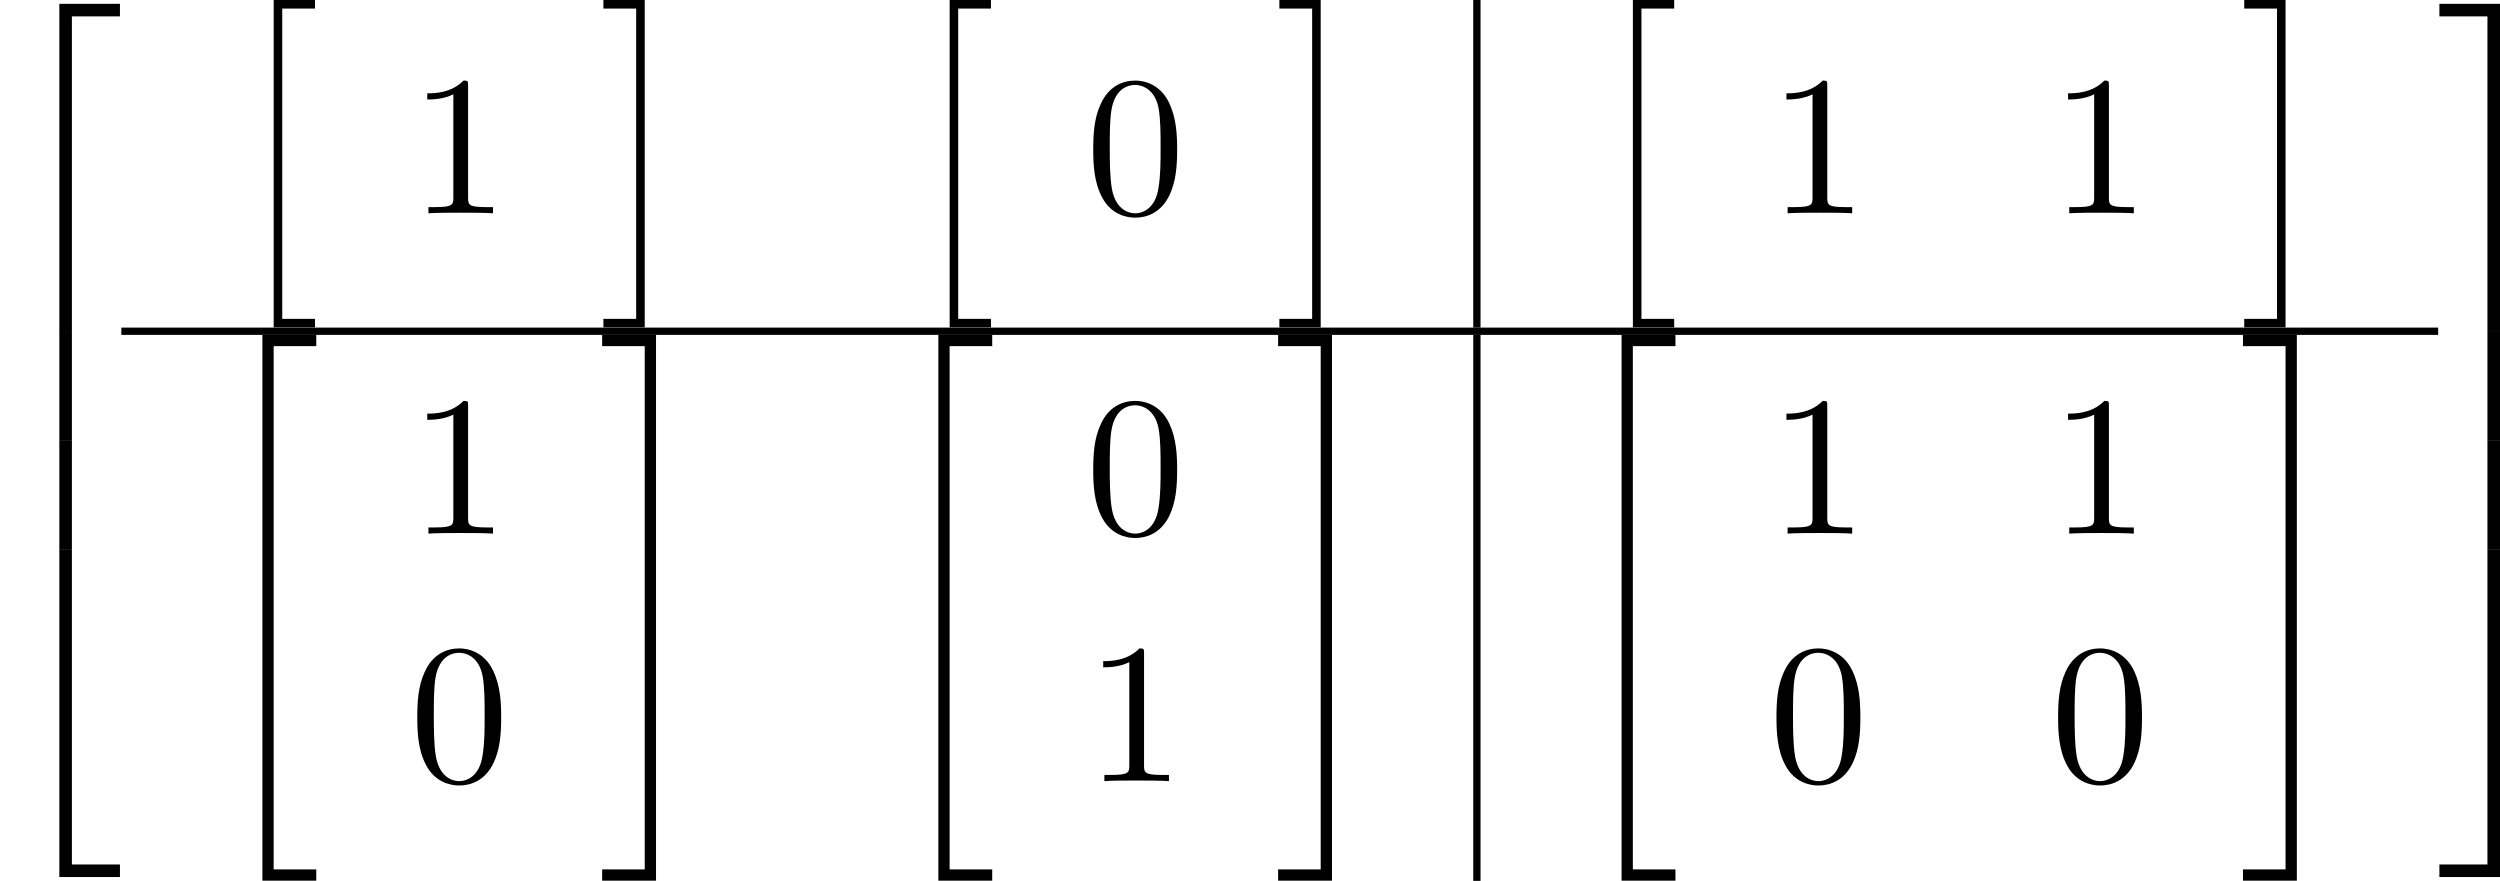 <?xml version='1.0' encoding='UTF-8'?>
<!-- This file was generated by dvisvgm 3.0.3 -->
<svg version='1.1' xmlns='http://www.w3.org/2000/svg' xmlns:xlink='http://www.w3.org/1999/xlink' width='191.595pt' height='67.508pt' viewBox='144.692 468.762 191.595 67.508'>
<defs>
<use id='g28-48' xlink:href='#g5-48' transform='scale(1.095)'/>
<use id='g28-49' xlink:href='#g5-49' transform='scale(1.095)'/>
<path id='g5-48' d='M4.583-3.188C4.583-3.985 4.533-4.782 4.184-5.519C3.726-6.476 2.909-6.635 2.491-6.635C1.893-6.635 1.166-6.376 .757-5.45C.438-4.762 .389-3.985 .389-3.188C.389-2.441 .428-1.544 .837-.787C1.265 .02 1.993 .219 2.481 .219C3.019 .219 3.776 .01 4.214-.936C4.533-1.624 4.583-2.401 4.583-3.188ZM3.756-3.308C3.756-2.56 3.756-1.883 3.646-1.245C3.497-.299 2.929 0 2.481 0C2.092 0 1.504-.249 1.325-1.205C1.215-1.803 1.215-2.72 1.215-3.308C1.215-3.945 1.215-4.603 1.295-5.141C1.484-6.326 2.232-6.416 2.481-6.416C2.809-6.416 3.467-6.237 3.656-5.25C3.756-4.692 3.756-3.935 3.756-3.308Z'/>
<path id='g5-49' d='M4.174 0V-.309H3.856C2.959-.309 2.929-.418 2.929-.787V-6.376C2.929-6.615 2.929-6.635 2.7-6.635C2.082-5.998 1.205-5.998 .887-5.998V-5.689C1.086-5.689 1.674-5.689 2.192-5.948V-.787C2.192-.428 2.162-.309 1.265-.309H.946V0C1.295-.03 2.162-.03 2.56-.03S3.826-.03 4.174 0Z'/>
<path id='g32-34' d='M5.689 29.479V28.862H3.357V.219H5.689V-.399H2.74V29.479H5.689Z'/>
<path id='g32-35' d='M3.059 29.479V-.399H.11V.219H2.441V28.862H.11V29.479H3.059Z'/>
<path id='g32-50' d='M6.565 .299V-.389H3.248V17.534H3.935V.299H6.565Z'/>
<path id='g32-51' d='M3.387 17.534V-.389H.07V.299H2.7V17.534H3.387Z'/>
<path id='g32-52' d='M6.565 17.524V16.837H3.935V-.399H3.248V17.524H6.565Z'/>
<path id='g32-53' d='M3.387 17.524V-.399H2.7V16.837H.07V17.524H3.387Z'/>
<path id='g32-54' d='M3.935 5.988V-.01H3.248V5.988H3.935Z'/>
<path id='g32-55' d='M3.387 5.988V-.01H2.7V5.988H3.387Z'/>
<path id='g32-104' d='M4.513 17.524V17.056H2.72V.07H4.513V-.399H2.252V17.524H4.513Z'/>
<path id='g32-105' d='M2.441 17.524V-.399H.179V.07H1.973V17.056H.179V17.524H2.441Z'/>
</defs>
<g id='page1' transform='matrix(1.4 0 0 1.4 0 0)'>
<use x='103.352' y='335.428' xlink:href='#g32-50'/>
<use x='103.352' y='352.962' xlink:href='#g32-54'/>
<use x='103.352' y='358.94' xlink:href='#g32-54'/>
<use x='103.352' y='365.316' xlink:href='#g32-52'/>
<use x='116.082' y='335.229' xlink:href='#g32-104'/>
<use x='125.768' y='346.506' xlink:href='#g28-49'/>
<use x='136.204' y='335.229' xlink:href='#g32-105'/>
<use x='153.085' y='335.229' xlink:href='#g32-104'/>
<use x='162.771' y='346.506' xlink:href='#g28-48'/>
<use x='173.207' y='335.229' xlink:href='#g32-105'/>
<rect x='183.999' y='334.83' height='17.933' width='.399'/>
<use x='190.486' y='335.229' xlink:href='#g32-104'/>
<use x='200.172' y='346.506' xlink:href='#g28-49'/>
<use x='215.589' y='346.506' xlink:href='#g28-49'/>
<use x='226.025' y='335.229' xlink:href='#g32-105'/>
<rect x='109.994' y='352.763' height='.399' width='126.825'/>
<use x='114.975' y='353.56' xlink:href='#g32-34'/>
<use x='125.768' y='364.041' xlink:href='#g28-49'/>
<use x='125.768' y='377.59' xlink:href='#g28-48'/>
<use x='136.204' y='353.56' xlink:href='#g32-35'/>
<use x='151.978' y='353.56' xlink:href='#g32-34'/>
<use x='162.771' y='364.041' xlink:href='#g28-48'/>
<use x='162.771' y='377.59' xlink:href='#g28-49'/>
<use x='173.207' y='353.56' xlink:href='#g32-35'/>
<rect x='183.999' y='353.162' height='29.888' width='.399'/>
<use x='189.379' y='353.56' xlink:href='#g32-34'/>
<use x='200.172' y='364.041' xlink:href='#g28-49'/>
<use x='215.589' y='364.041' xlink:href='#g28-49'/>
<use x='200.172' y='377.59' xlink:href='#g28-48'/>
<use x='215.589' y='377.59' xlink:href='#g28-48'/>
<use x='226.025' y='353.56' xlink:href='#g32-35'/>
<use x='236.818' y='335.428' xlink:href='#g32-51'/>
<use x='236.818' y='352.962' xlink:href='#g32-55'/>
<use x='236.818' y='358.94' xlink:href='#g32-55'/>
<use x='236.818' y='365.316' xlink:href='#g32-53'/>
</g>
</svg>